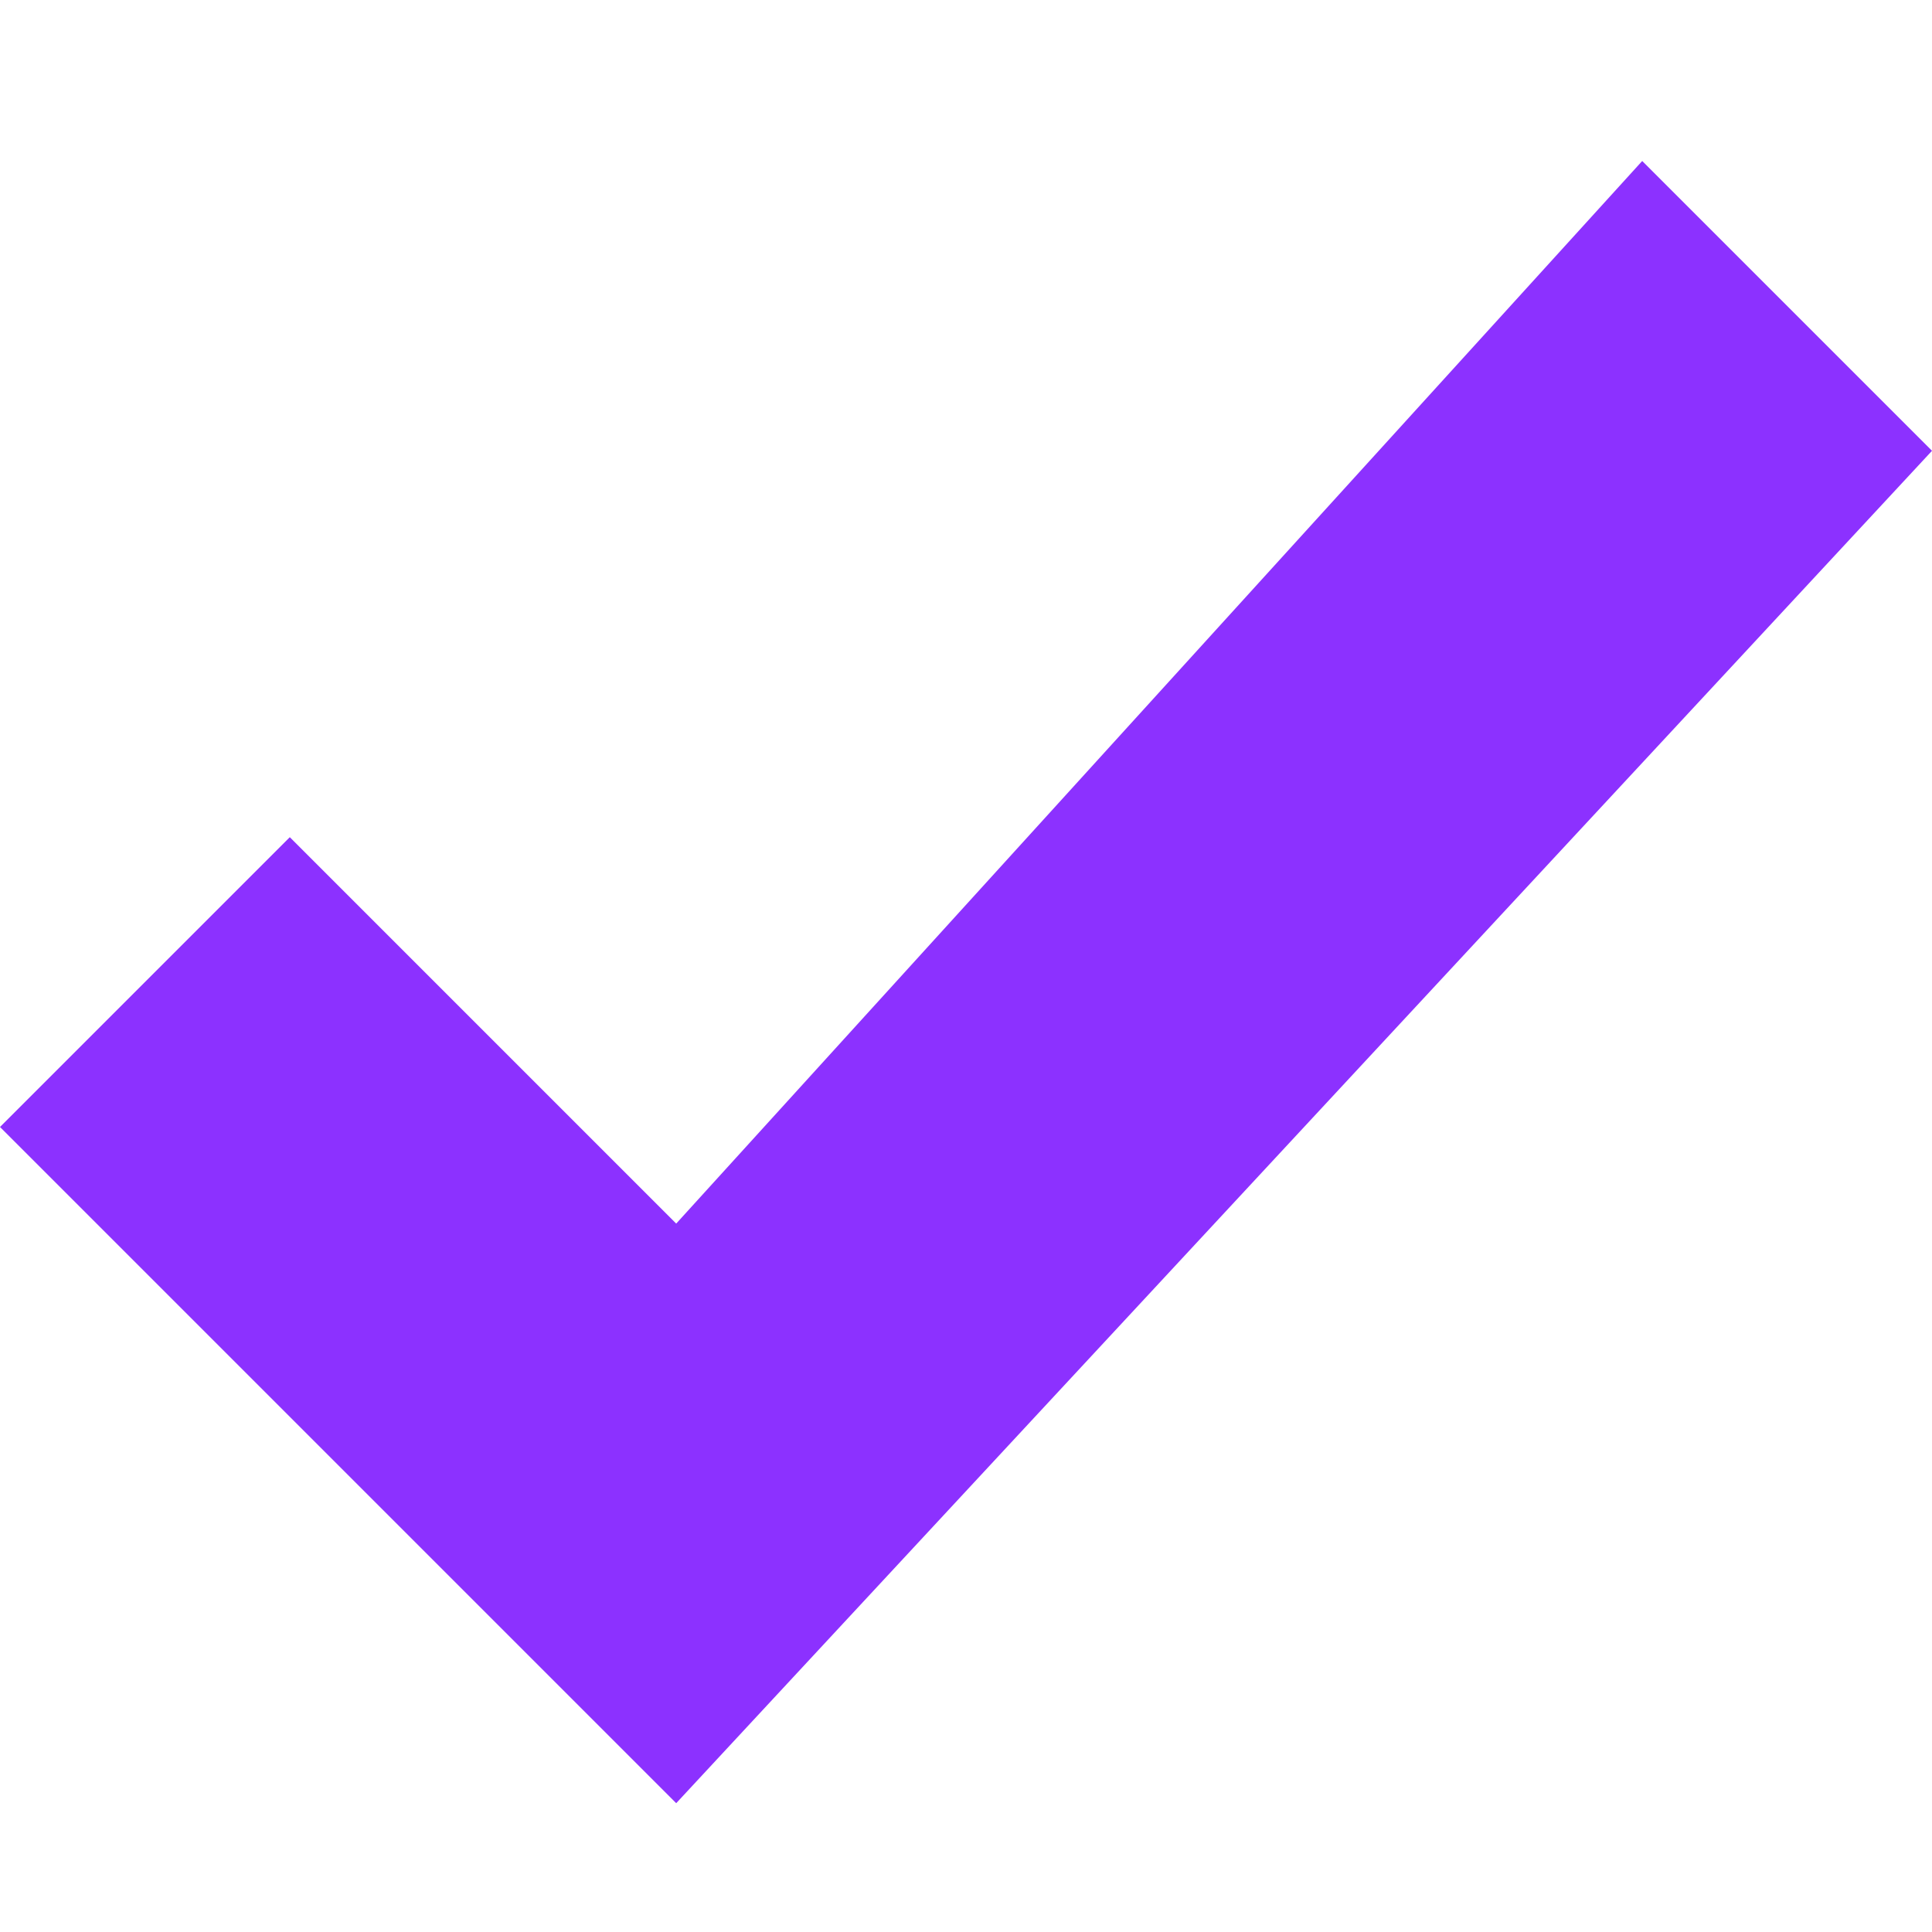 <?xml version="1.0" encoding="UTF-8"?> <svg xmlns="http://www.w3.org/2000/svg" width="24" height="24" viewBox="0 0 24 24" fill="none"> <g clip-path="url(#clip0)"> <path d="M3.6 10.4L8.4 15.2L20.4 2L24 5.6L8.4 22.4L0 14L3.6 10.4Z" fill="#8C31FF"></path> </g> <defs> <clipPath id="clip0"> <rect width="24" height="20.4" fill="white" transform="translate(0 2)"></rect> </clipPath> </defs> </svg> 